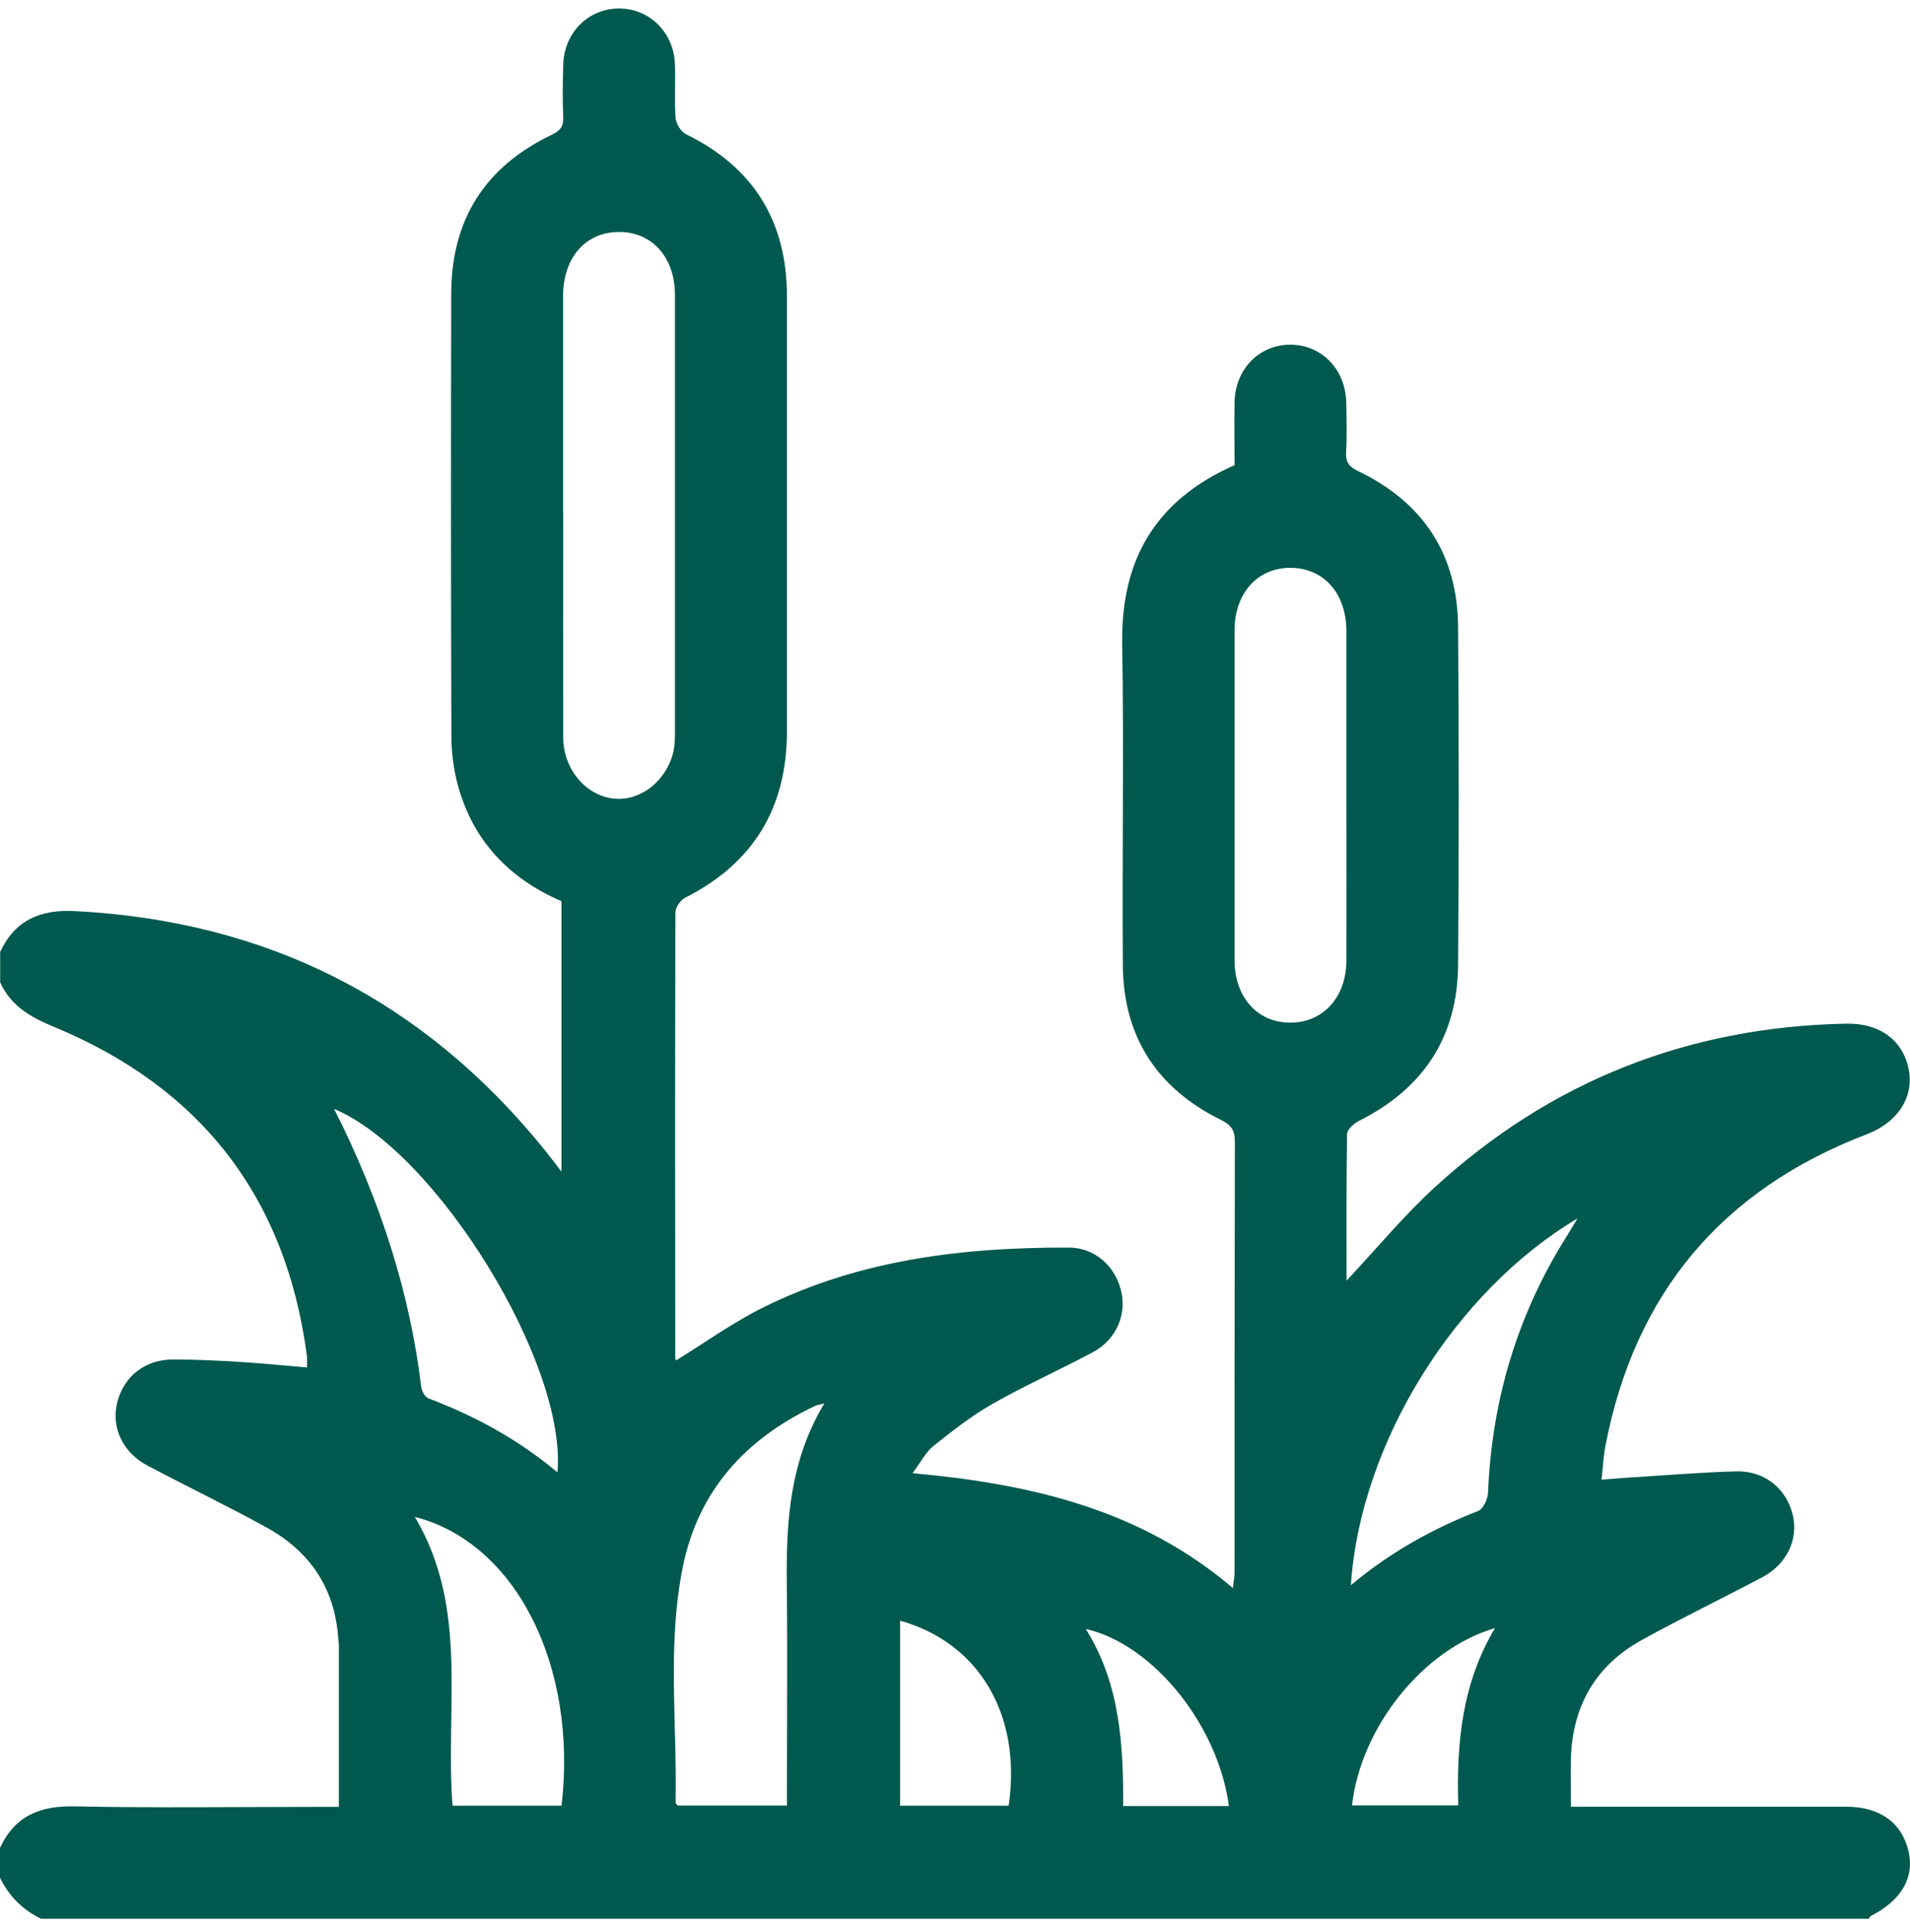 <svg xmlns="http://www.w3.org/2000/svg" width="89" height="90" viewBox="0 0 89 90" fill="none"><path d="M63 84.099H67.95C67.865 81.207 68.12 78.424 69.662 75.841C66.308 76.82 63.409 80.46 63 84.099ZM57.264 84.129C56.762 80.359 53.725 76.589 50.594 75.88C52.198 78.447 52.344 81.284 52.337 84.129H57.264ZM47.001 84.114C47.618 79.897 45.629 76.527 41.943 75.494V84.114H47.001ZM26.168 84.114C26.924 77.584 24.025 71.855 19.329 70.66C21.866 74.908 20.733 79.581 21.087 84.114H26.168ZM25.976 68.586C26.423 63.513 20.332 53.651 15.567 51.654C17.757 55.977 19.111 60.3 19.63 64.623C19.653 64.808 19.808 65.078 19.962 65.139C22.136 65.957 24.156 67.059 25.976 68.586ZM62.946 73.844C64.804 72.287 66.77 71.207 68.883 70.382C69.114 70.29 69.322 69.827 69.338 69.534C69.515 65.216 70.71 61.223 73.016 57.568C73.162 57.337 73.293 57.105 73.509 56.758C67.85 60.112 63.393 67.159 62.946 73.844ZM38.42 65.371C38.173 65.44 38.065 65.448 37.973 65.494C34.75 67.021 32.545 69.426 31.82 72.973C31.08 76.612 31.558 80.305 31.481 83.968C31.481 84.014 31.542 84.06 31.581 84.106H36.67V83.135C36.67 80.005 36.7 76.882 36.662 73.752C36.631 70.868 36.801 68.038 38.42 65.363M62.738 37.043C62.738 34.499 62.738 31.955 62.738 29.41C62.738 27.645 61.689 26.465 60.147 26.45C58.597 26.442 57.526 27.629 57.526 29.372C57.526 34.491 57.526 39.611 57.526 44.723C57.526 46.465 58.613 47.66 60.155 47.637C61.666 47.622 62.73 46.442 62.738 44.754C62.745 42.178 62.738 39.603 62.738 37.036M26.245 23.844C26.245 27.344 26.238 30.852 26.245 34.352C26.245 35.848 27.325 37.09 28.643 37.205C29.869 37.313 31.064 36.365 31.381 35.008C31.442 34.73 31.45 34.43 31.45 34.144C31.45 27.344 31.45 20.536 31.45 13.736C31.45 11.985 30.378 10.79 28.828 10.806C27.286 10.813 26.245 12.001 26.238 13.774C26.238 17.136 26.238 20.49 26.238 23.851M0 44.36C0.694 42.857 1.881 42.356 3.5 42.441C12.491 42.903 19.8 46.627 25.436 53.636C25.652 53.906 25.86 54.183 26.161 54.576V41.978C23.74 40.937 22.043 39.179 21.334 36.573C21.134 35.833 21.033 35.031 21.033 34.26C21.01 27.398 21.01 20.536 21.026 13.666C21.033 10.235 22.606 7.76 25.706 6.28C26.107 6.087 26.269 5.887 26.245 5.447C26.207 4.637 26.222 3.828 26.245 3.018C26.284 1.53 27.402 0.405 28.828 0.397C30.247 0.381 31.396 1.507 31.45 2.98C31.481 3.82 31.419 4.661 31.481 5.501C31.504 5.763 31.727 6.133 31.959 6.249C35.12 7.791 36.67 10.32 36.67 13.813C36.67 20.559 36.67 27.305 36.67 34.06C36.67 37.614 35.12 40.205 31.928 41.816C31.712 41.924 31.473 42.263 31.473 42.502C31.45 49.426 31.458 56.35 31.465 63.266C31.465 63.312 31.504 63.358 31.512 63.366C32.876 62.526 34.187 61.577 35.621 60.876C40.085 58.67 44.896 58.1 49.8 58.115C51.003 58.115 51.944 58.956 52.236 60.112C52.514 61.215 52.021 62.395 50.941 62.98C49.384 63.813 47.772 64.53 46.238 65.401C45.267 65.957 44.372 66.658 43.493 67.36C43.131 67.653 42.907 68.108 42.522 68.624C48.042 69.126 53.139 70.305 57.449 73.975C57.48 73.674 57.526 73.466 57.526 73.258C57.526 66.566 57.526 59.881 57.541 53.188C57.541 52.649 57.379 52.41 56.886 52.163C53.91 50.698 52.344 48.285 52.321 44.962C52.283 39.981 52.375 35 52.291 30.019C52.221 26.079 53.84 23.296 57.526 21.669C57.526 20.713 57.51 19.734 57.526 18.755C57.549 17.205 58.659 16.064 60.116 16.056C61.574 16.056 62.691 17.19 62.73 18.732C62.745 19.51 62.769 20.297 62.722 21.076C62.699 21.561 62.892 21.762 63.316 21.962C66.338 23.419 67.919 25.856 67.942 29.21C67.981 34.453 67.981 39.696 67.942 44.939C67.919 48.293 66.331 50.706 63.331 52.209C63.093 52.325 62.776 52.61 62.769 52.819C62.73 55.093 62.745 57.367 62.745 59.657C64.141 58.169 65.413 56.627 66.871 55.293C72.283 50.343 78.69 47.83 86.023 47.684C87.611 47.653 88.69 48.478 88.945 49.842C89.184 51.122 88.42 52.286 86.994 52.834C80.248 55.409 76.184 60.236 74.812 67.329C74.719 67.807 74.696 68.3 74.627 68.925C75.074 68.894 75.46 68.863 75.853 68.832C77.526 68.732 79.199 68.586 80.88 68.54C82.229 68.501 83.247 69.341 83.54 70.583C83.802 71.716 83.262 72.865 82.114 73.474C80.248 74.461 78.343 75.379 76.501 76.396C74.38 77.568 73.293 79.419 73.201 81.847C73.177 82.572 73.201 83.297 73.201 84.16H74.11C78.081 84.16 82.044 84.16 86.015 84.16C87.588 84.16 88.613 84.893 88.929 86.227C89.222 87.46 88.598 88.524 87.179 89.249C87.133 89.272 87.11 89.334 87.079 89.38H1.912C1.056 88.964 0.416 88.324 0 87.468V86.08C0.694 84.577 1.881 84.106 3.5 84.145C7.294 84.222 11.087 84.168 14.873 84.168H15.79C15.79 81.57 15.79 79.11 15.79 76.651C15.79 76.535 15.767 76.419 15.76 76.304C15.598 73.968 14.434 72.263 12.421 71.153C10.601 70.151 8.72 69.249 6.885 68.277C5.706 67.661 5.166 66.473 5.467 65.309C5.783 64.099 6.77 63.32 8.088 63.327C9.129 63.327 10.17 63.381 11.211 63.443C12.236 63.505 13.254 63.613 14.302 63.697C14.302 63.451 14.318 63.304 14.302 63.166C13.331 55.779 9.368 50.667 2.506 47.83C1.419 47.383 0.509 46.858 0.008 45.764V44.376L0 44.36Z" fill="#00594E"></path></svg>